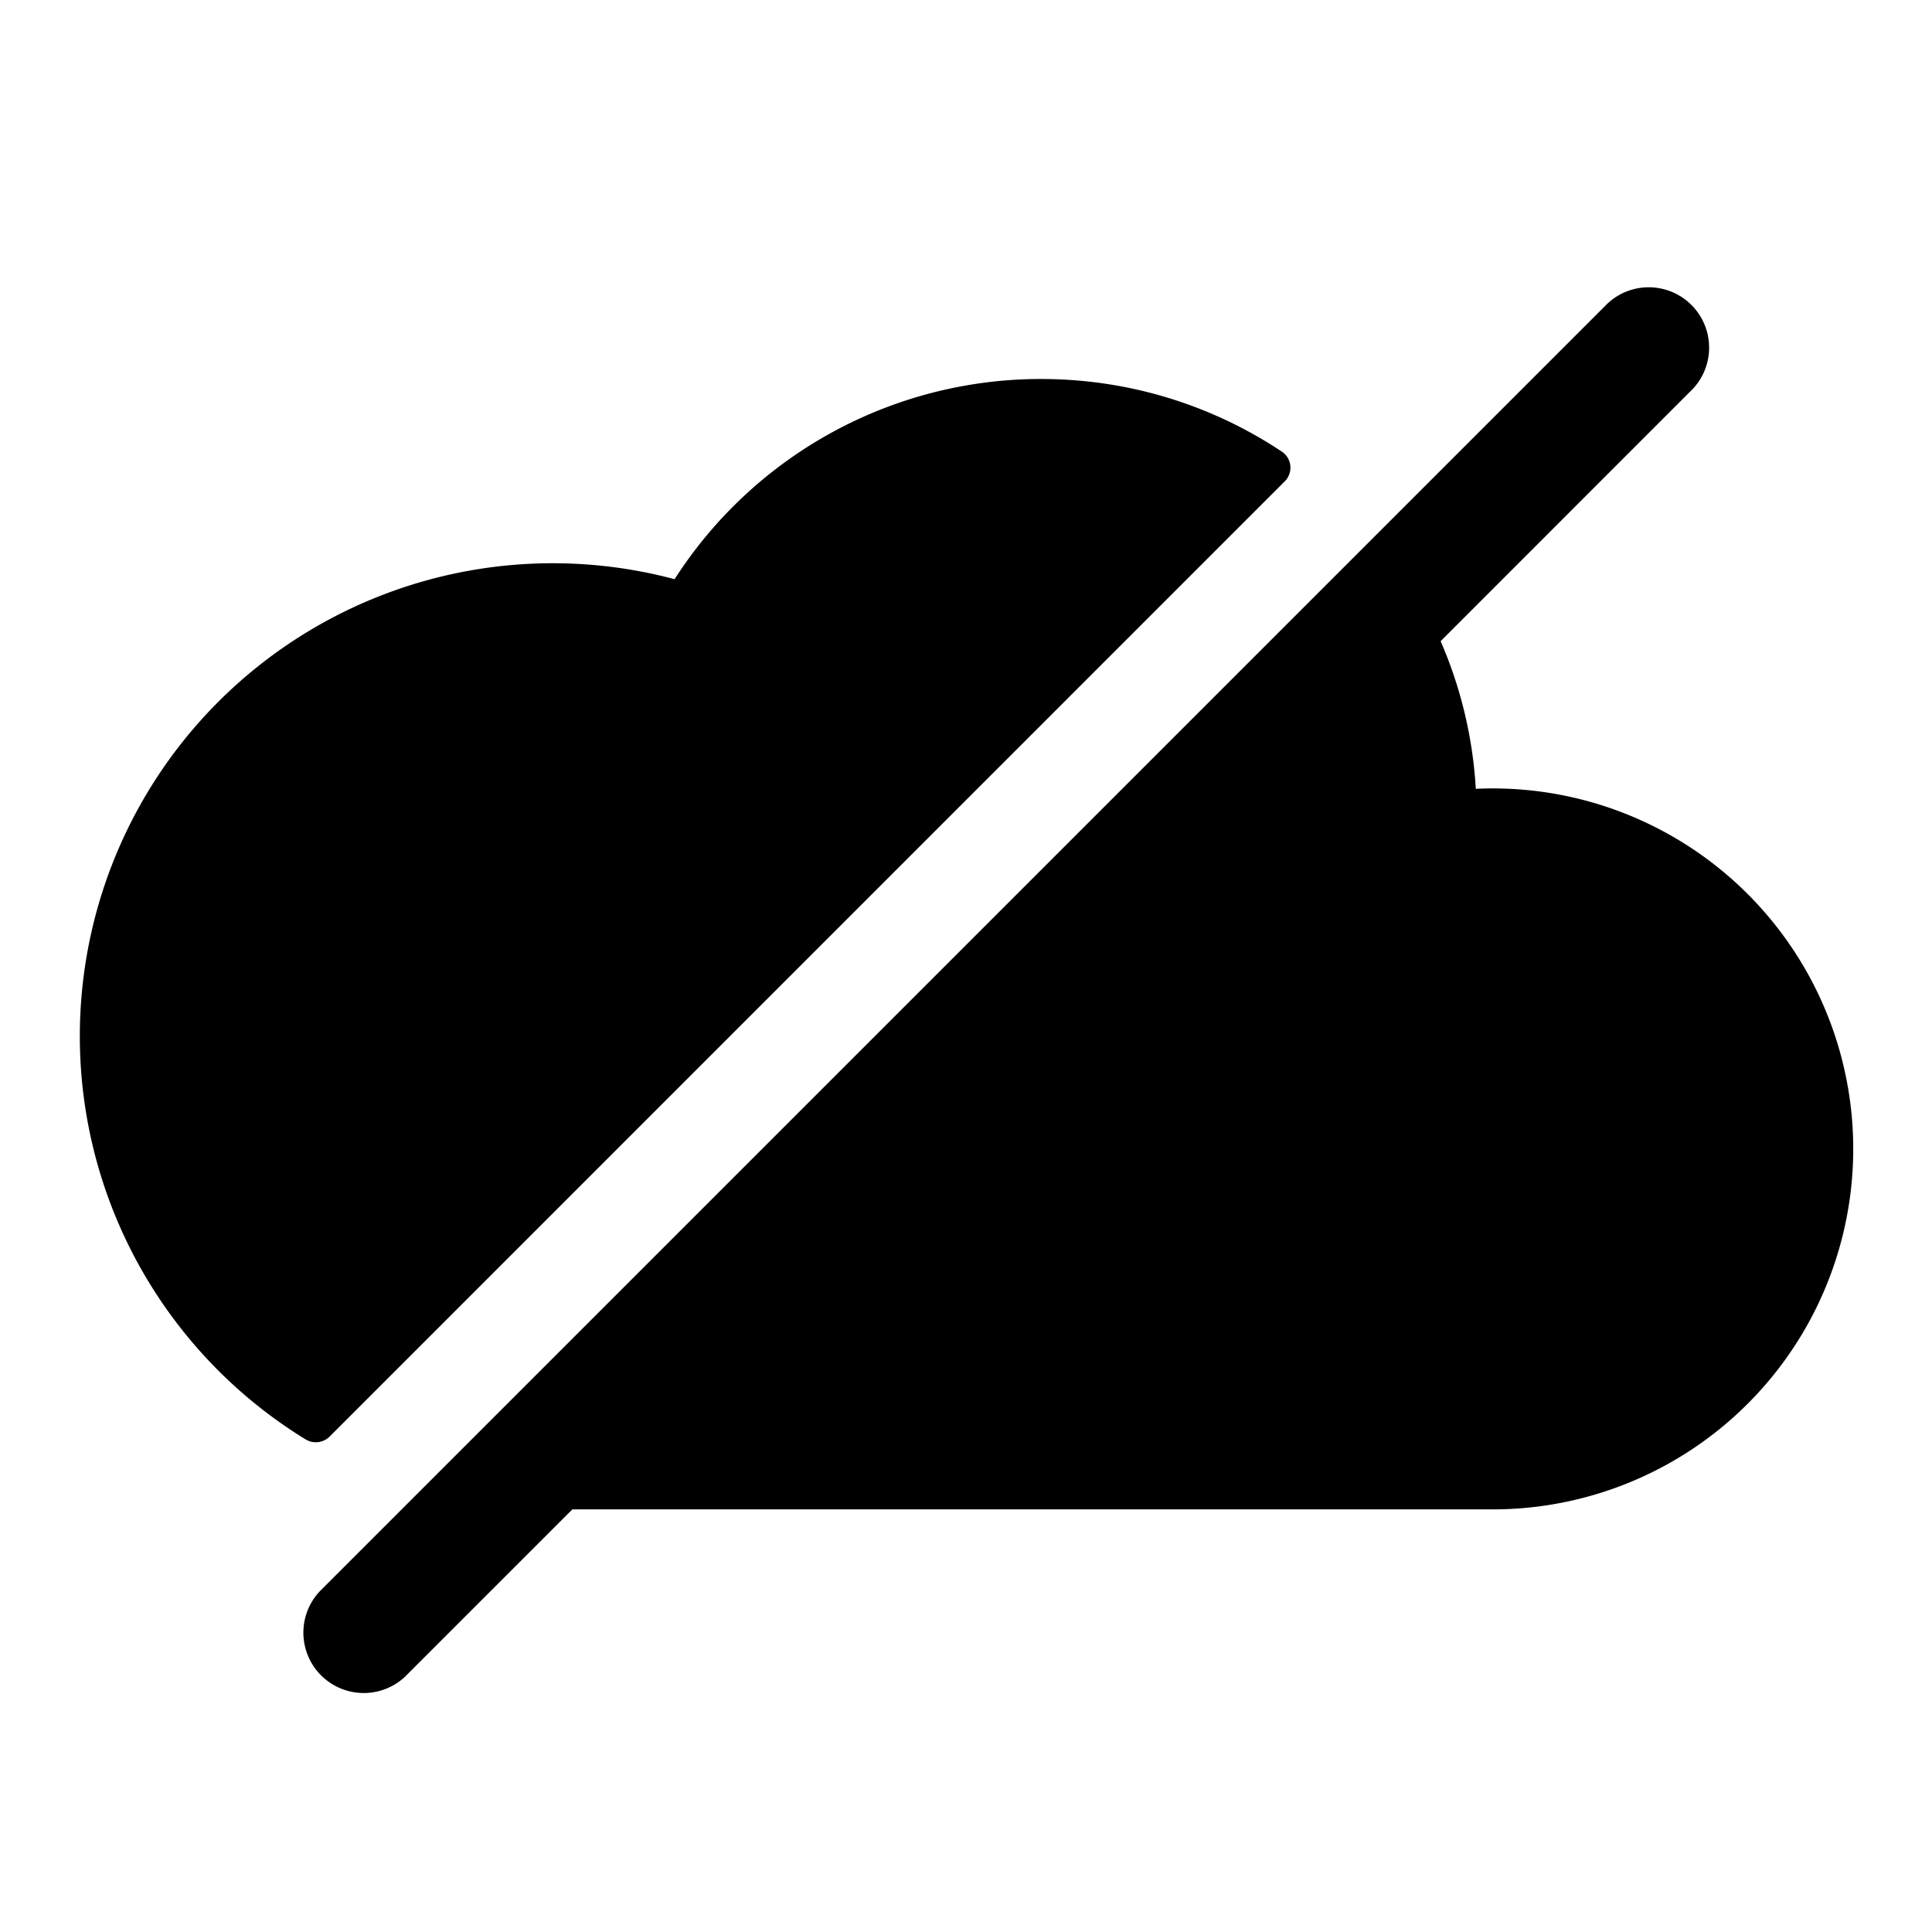 <?xml version="1.0" encoding="iso-8859-1"?>
<!-- Generator: www.svgicons.com -->
<svg xmlns="http://www.w3.org/2000/svg" width="800" height="800" viewBox="0 0 24 24">
<path fill="currentColor" d="M21.03 4.83a.75.75 0 0 0-1.06-1.06l-16 16a.75.75 0 0 0 1.06 1.06l2.08-2.08h11.413a4.478 4.478 0 1 0-.19-8.951a5.38 5.38 0 0 0-.437-1.834zm-8.098-.122c1.107 0 2.136.333 2.993.903a.24.24 0 0 1 .032.371L4.097 17.843a.243.243 0 0 1-.3.038A5.875 5.875 0 0 1 8.38 7.195a5.405 5.405 0 0 1 4.552-2.487"/>
</svg>